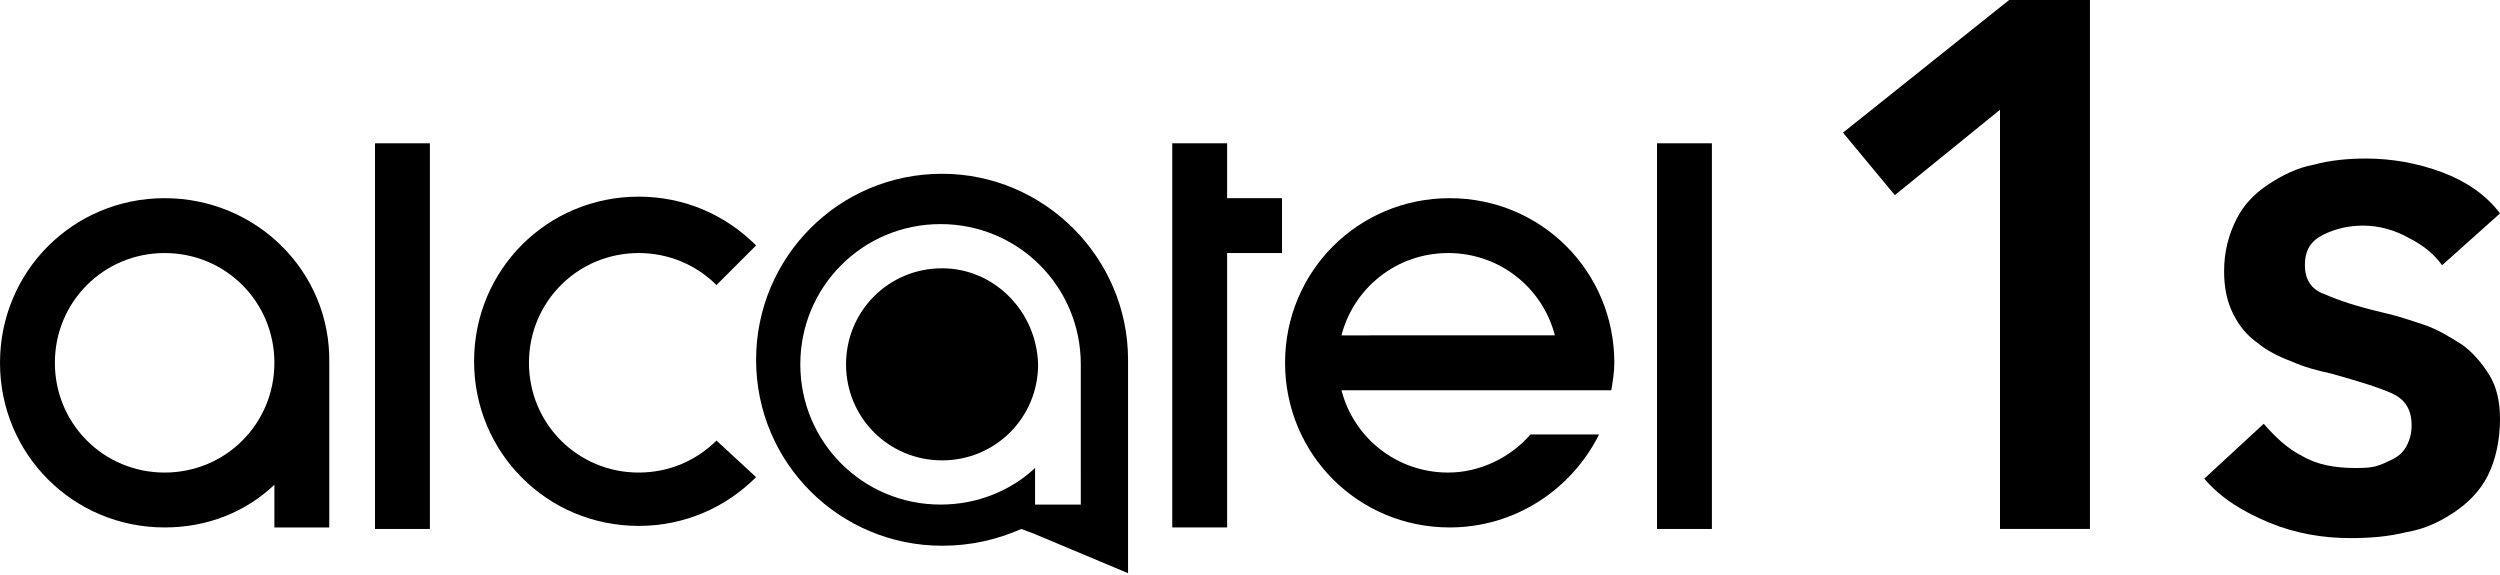 <?xml version="1.0" encoding="utf-8"?>
<!-- Generator: Adobe Illustrator 22.1.0, SVG Export Plug-In . SVG Version: 6.00 Build 0)  -->
<svg version="1.1" id="Isolation_Mode" xmlns="http://www.w3.org/2000/svg" xmlns:xlink="http://www.w3.org/1999/xlink" x="0px"
	 y="0px" viewBox="0 0 164 37.7" style="enable-background:new 0 0 164 37.7;" xml:space="preserve">
<g>
	<path d="M71,33.1h-3.1v-2.4c-1.6,1.5-3.8,2.4-6.2,2.4c-5.1,0-9.2-4.1-9.2-9.2s4.1-9.2,9.2-9.2s9.2,4.1,9.2,9.2V33.1z M61.8,11.4
		c-6.8,0-12.2,5.5-12.2,12.2c0,6.8,5.5,12.2,12.2,12.2c1.9,0,3.6-0.4,5.2-1.1l0.8,0.3l6.2,2.6v-14C74,16.9,68.5,11.4,61.8,11.4"/>
	<path d="M10.8,31c-4,0-7.2-3.2-7.2-7.2s3.2-7.2,7.2-7.2c4,0,7.2,3.2,7.2,7.2S14.8,31,10.8,31 M10.8,13C4.8,13,0,17.8,0,23.8
		s4.8,10.8,10.8,10.8c2.8,0,5.3-1,7.2-2.8v2.8h3.6V23.8C21.7,17.8,16.8,13,10.8,13"/>
	<rect x="24.6" y="9.4" width="3.6" height="25.3"/>
	<rect x="108.7" y="9.4" width="3.6" height="25.3"/>
	<path d="M41.9,31c-4,0-7.2-3.2-7.2-7.2c0-4,3.2-7.2,7.2-7.2c2,0,3.8,0.8,5.1,2.1l2.6-2.6c-2-2-4.7-3.2-7.7-3.2
		c-6,0-10.8,4.8-10.8,10.8c0,6,4.8,10.8,10.8,10.8c3,0,5.7-1.2,7.7-3.2L47,28.9C45.7,30.2,43.9,31,41.9,31"/>
	<polygon points="80.5,13 80.5,9.4 76.9,9.4 76.9,34.6 80.5,34.6 80.5,16.6 84.1,16.6 84.1,13 	"/>
	<path d="M95,16.6c3.4,0,6.2,2.3,7,5.4H88C88.8,18.9,91.6,16.6,95,16.6 M100.4,28.5C99.1,30,97.1,31,95,31c-3.4,0-6.2-2.3-7-5.4
		h17.7c0.1-0.6,0.2-1.2,0.2-1.8c0-6-4.8-10.8-10.8-10.8c-6,0-10.8,4.8-10.8,10.8c0,6,4.8,10.8,10.8,10.8c4.3,0,8-2.5,9.8-6.1H100.4z
		"/>
	<path d="M61.8,17.6c-3.5,0-6.3,2.8-6.3,6.3c0,3.5,2.8,6.3,6.3,6.3c3.5,0,6.3-2.8,6.3-6.3C68,20.4,65.2,17.6,61.8,17.6"/>
	<path d="M131.2,7.2l-6.9,5.6l-3.4-4.1L131.8,0h5.3v34.7h-5.9V7.2z"/>
	<path d="M160.2,17.4c-0.5-0.7-1.2-1.3-2.2-1.8c-0.9-0.5-1.9-0.8-3-0.8c-0.9,0-1.8,0.2-2.6,0.6s-1.2,1-1.2,2c0,0.9,0.4,1.6,1.3,1.9
		c0.9,0.4,2.1,0.8,3.8,1.2c0.9,0.2,1.8,0.5,2.7,0.8c0.9,0.3,1.7,0.8,2.5,1.3c0.7,0.5,1.3,1.2,1.8,2c0.5,0.8,0.7,1.8,0.7,2.9
		c0,1.4-0.3,2.7-0.8,3.7c-0.5,1-1.3,1.8-2.2,2.4c-0.9,0.6-1.9,1.1-3.1,1.3c-1.2,0.3-2.4,0.4-3.7,0.4c-1.8,0-3.6-0.3-5.3-1
		s-3.2-1.6-4.3-2.9l3.9-3.6c0.7,0.8,1.5,1.6,2.5,2.1c1,0.6,2.2,0.8,3.5,0.8c0.4,0,0.9,0,1.3-0.1c0.4-0.1,0.8-0.3,1.2-0.5
		c0.4-0.2,0.7-0.5,0.9-0.9c0.2-0.4,0.3-0.8,0.3-1.3c0-1-0.4-1.7-1.3-2.1c-0.9-0.4-2.2-0.8-4-1.3c-0.9-0.2-1.7-0.4-2.6-0.8
		c-0.8-0.3-1.6-0.7-2.2-1.2c-0.7-0.5-1.2-1.1-1.6-1.9c-0.4-0.8-0.6-1.7-0.6-2.8c0-1.3,0.3-2.4,0.8-3.4s1.2-1.7,2.1-2.3
		c0.9-0.6,1.9-1.1,3-1.3c1.1-0.3,2.3-0.4,3.4-0.4c1.7,0,3.4,0.3,5,0.9s2.9,1.5,3.8,2.7L160.2,17.4z"/>
</g>
</svg>
